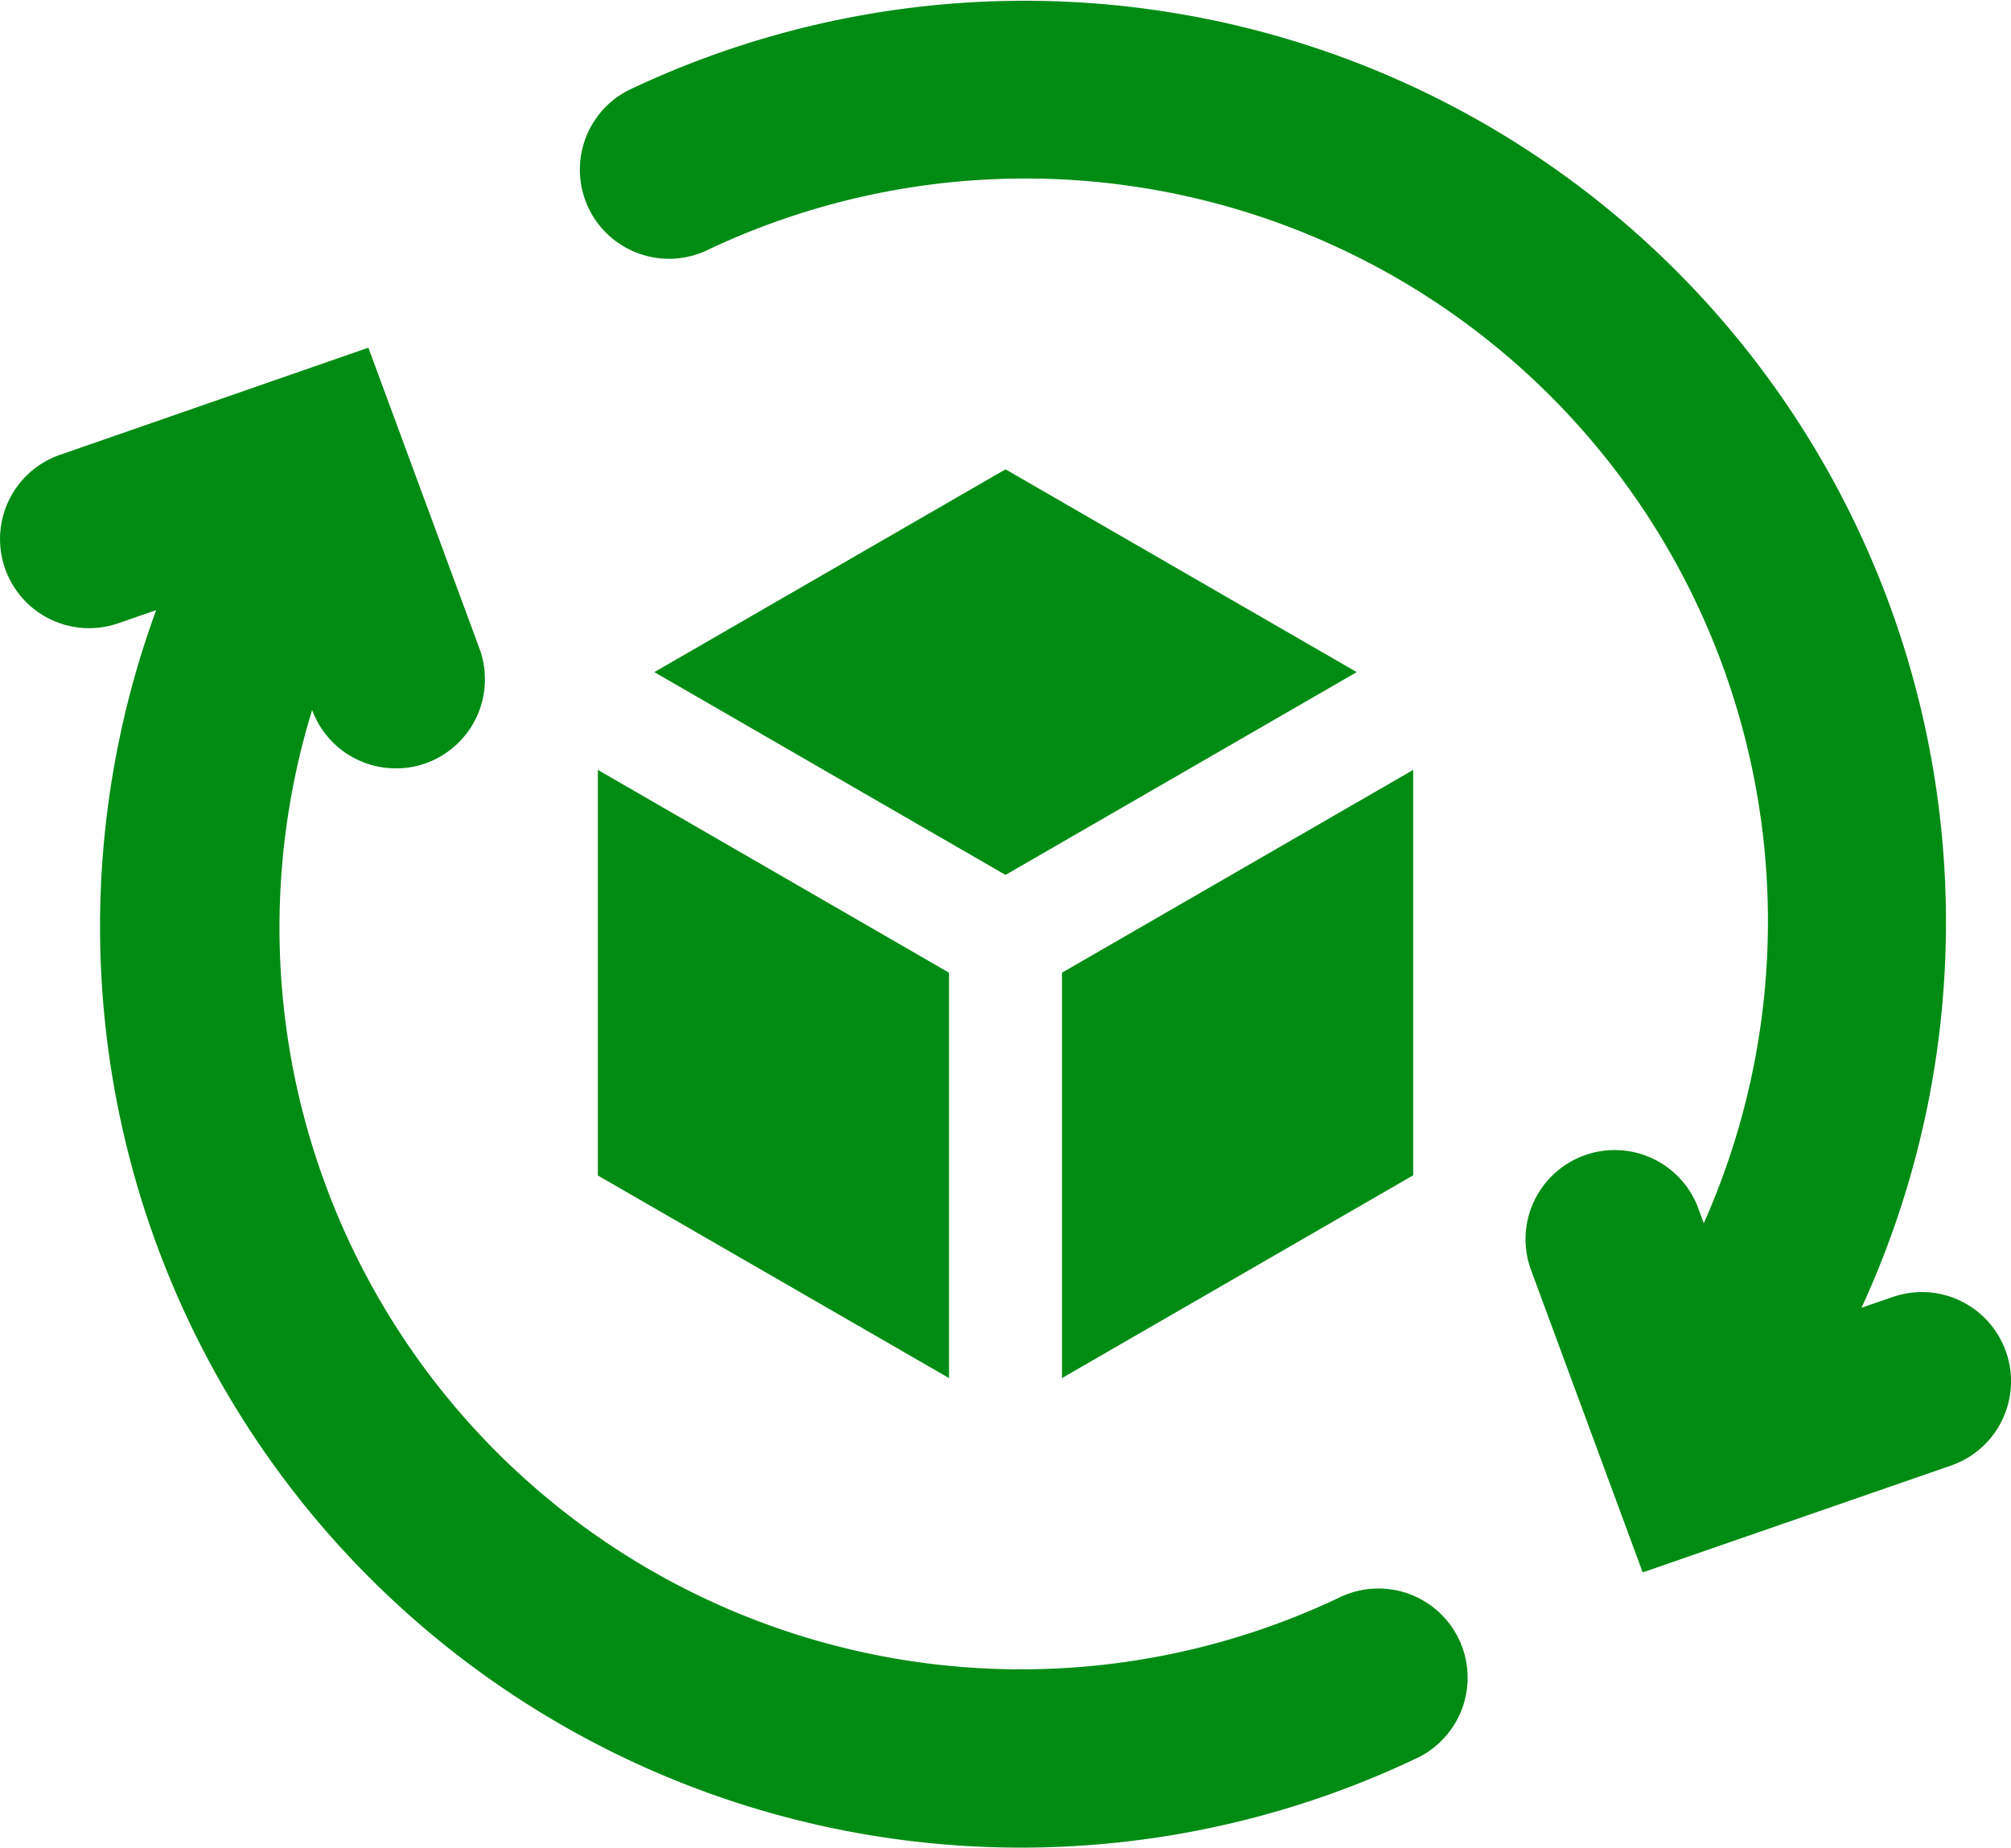 <svg xmlns="http://www.w3.org/2000/svg" xmlns:xlink="http://www.w3.org/1999/xlink" width="37.538" height="34.484" viewBox="0 0 37.538 34.484">
  <defs>
    <clipPath id="clip-path">
      <rect id="Rectangle_494" data-name="Rectangle 494" width="37.538" height="34.484" fill="#008c14"/>
    </clipPath>
  </defs>
  <g id="IMBALLAGGI_OTTENUTI_DA_MATERIALE_RICICLATO_E_A_LORO_VOLTA_RICICLABILI" data-name="IMBALLAGGI OTTENUTI DA  MATERIALE RICICLATO E A LORO VOLTA RICICLABILI" transform="translate(0 0)">
    <g id="Group_346" data-name="Group 346" transform="translate(0 0)" clip-path="url(#clip-path)">
      <path id="Path_339" data-name="Path 339" d="M25.044,27.573A13.843,13.843,0,0,1,5.826,11.029l0,0a1.664,1.664,0,0,0,1.56,1.089,1.627,1.627,0,0,0,.576-.1A1.664,1.664,0,0,0,8.949,9.88L6.876,4.267l-5.757,2a1.663,1.663,0,1,0,1.09,3.143l.706-.245A17.188,17.188,0,0,0,26.482,30.574a1.664,1.664,0,0,0-1.439-3" transform="translate(0 2.222)" fill="#008c14"/>
      <path id="Path_340" data-name="Path 340" d="M33.756,25.235a1.661,1.661,0,0,0-2.117-1.028l-.581.2A17.2,17.2,0,0,0,8.033,1.688a1.664,1.664,0,0,0,1.437,3A13.861,13.861,0,0,1,28.113,22.83l-.091-.248A1.664,1.664,0,1,0,24.9,23.733l2.073,5.613,5.756-1.994a1.664,1.664,0,0,0,1.028-2.117" transform="translate(3.69 0)" fill="#008c14"/>
      <path id="Path_341" data-name="Path 341" d="M14.587,13.33l6.556-3.785L14.587,5.76,8.032,9.545" transform="translate(4.182 2.999)" fill="#008c14"/>
      <path id="Path_342" data-name="Path 342" d="M13.894,13.234,7.339,9.449v7.57L13.894,20.8" transform="translate(3.821 4.92)" fill="#008c14"/>
      <path id="Path_343" data-name="Path 343" d="M13.036,13.234V20.8l6.556-3.785V9.449" transform="translate(6.787 4.92)" fill="#008c14"/>
    </g>
  </g>
</svg>
